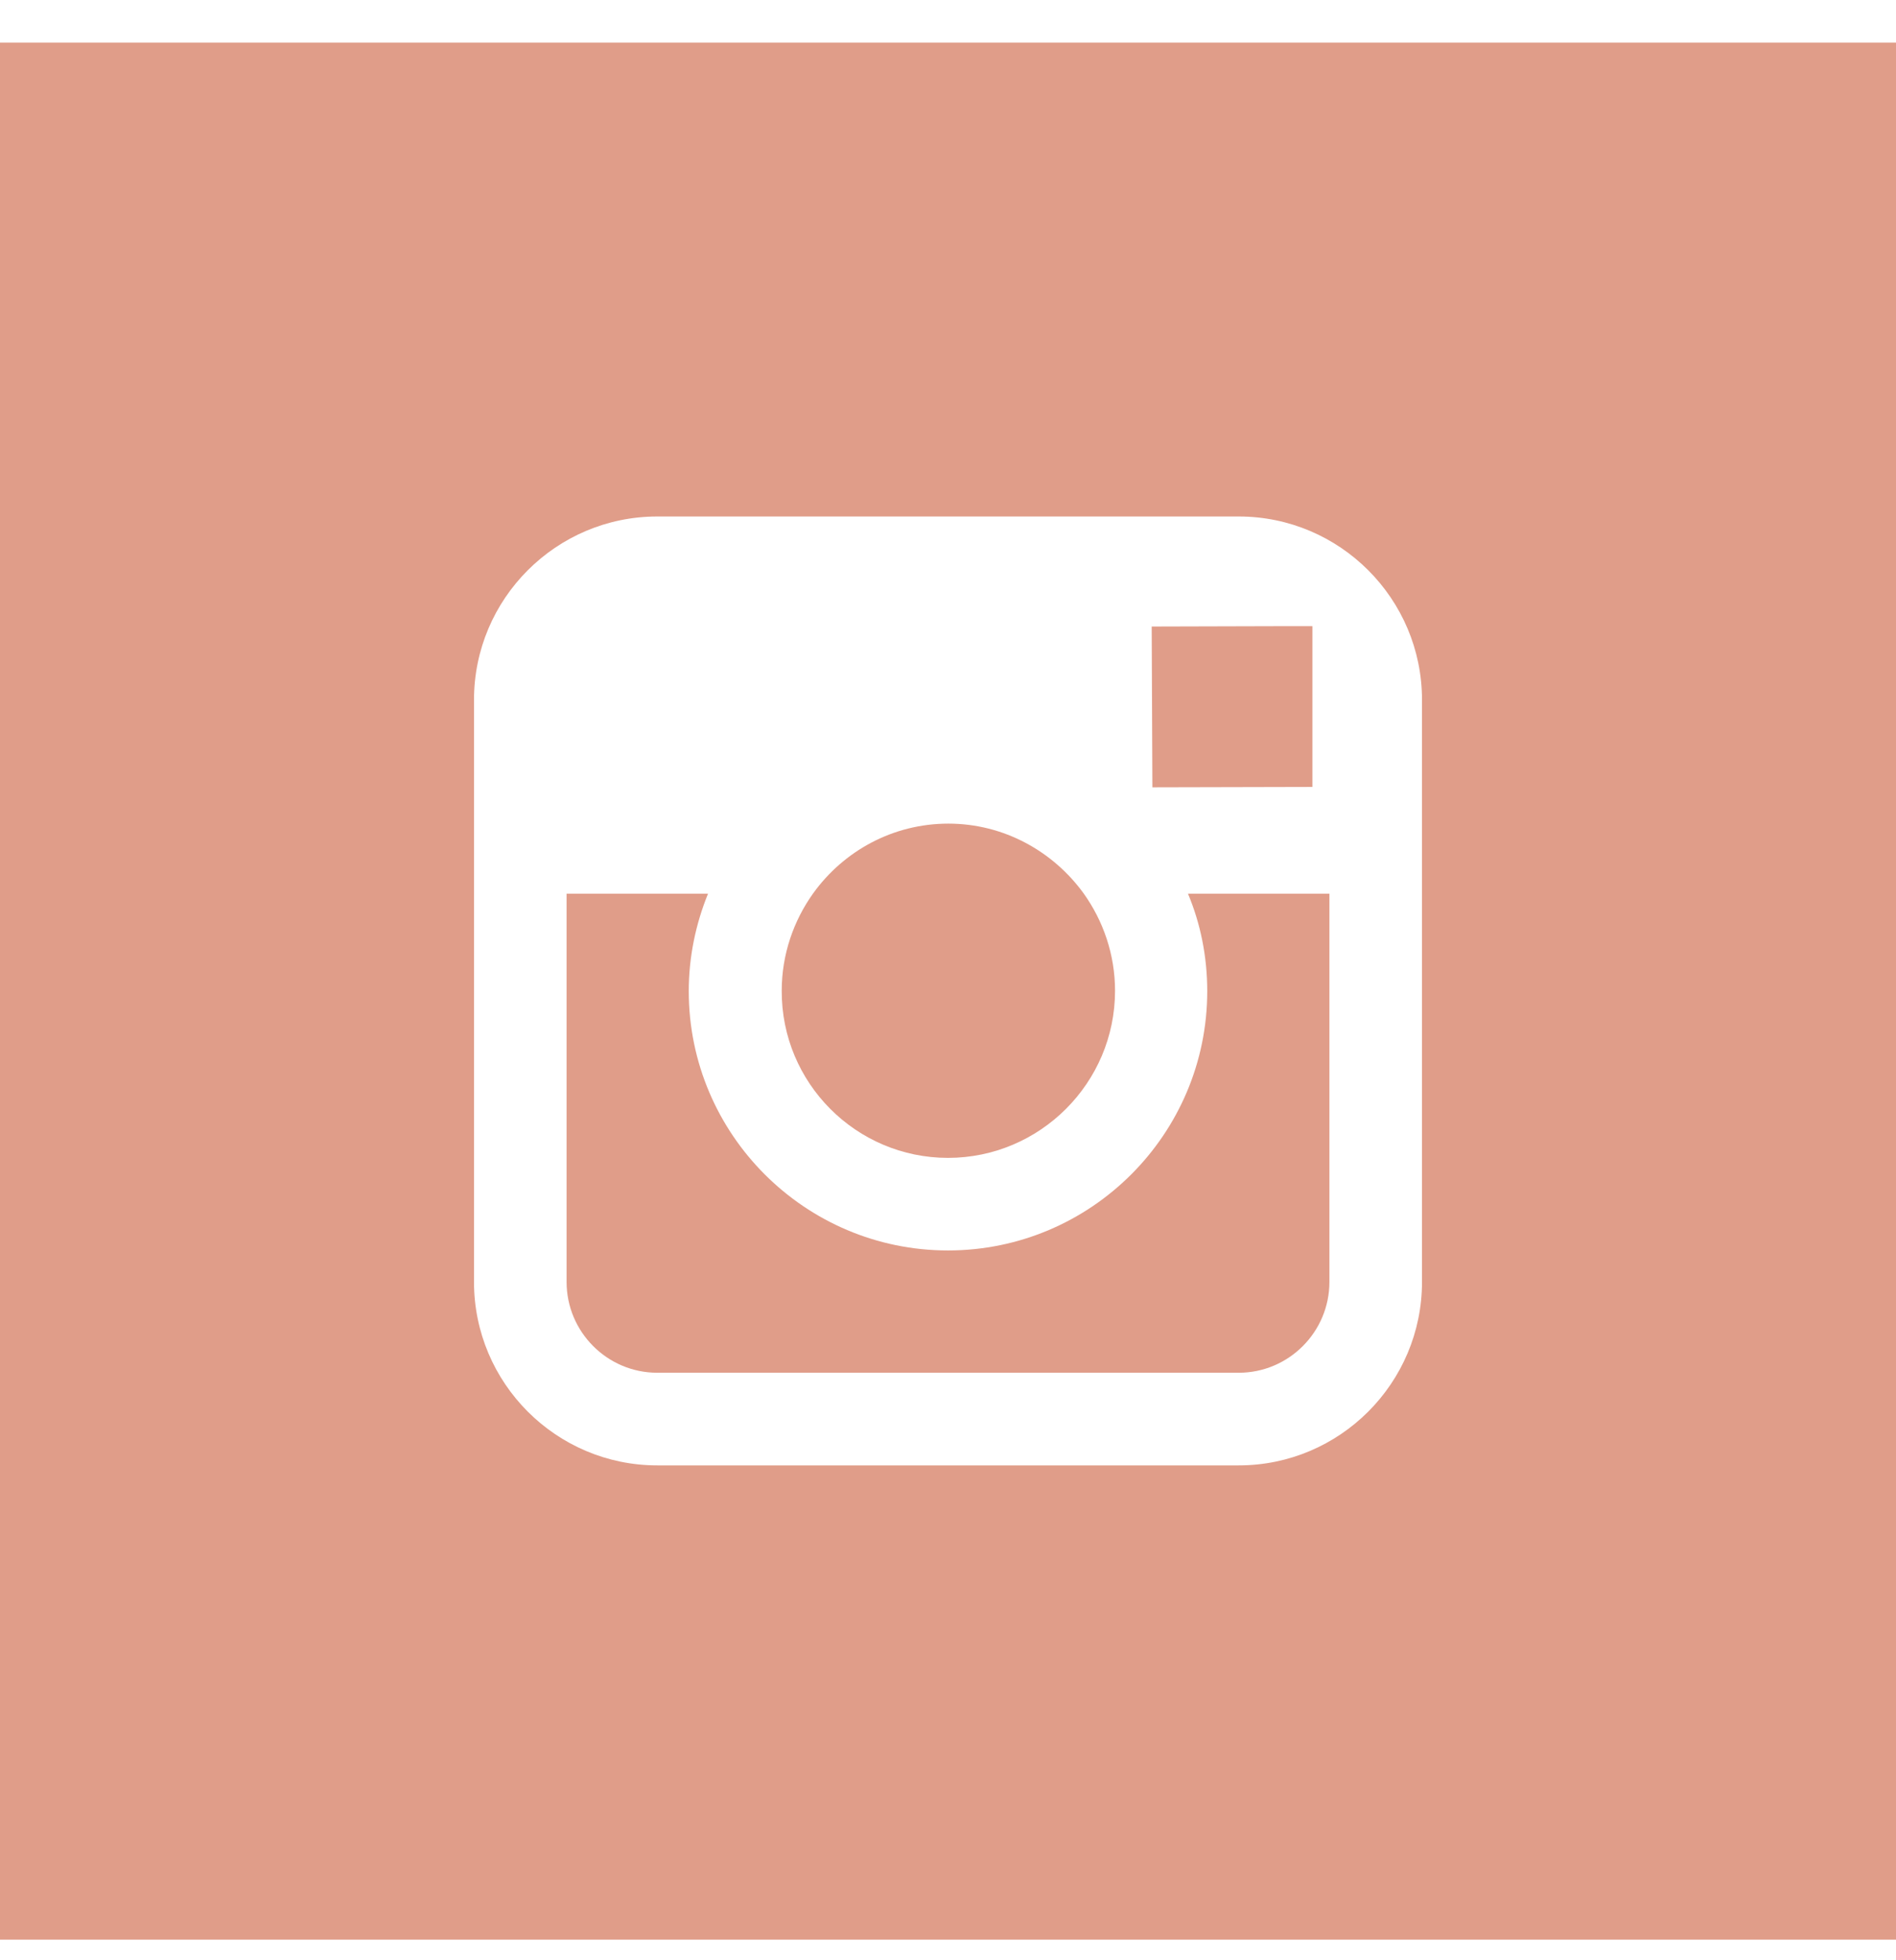 <svg width="30" height="31" viewBox="0 0 30 31" fill="none" xmlns="http://www.w3.org/2000/svg">
<g clip-path="url(#clip0_907_1464)">
<path d="M19.102 15.674C19.102 17.936 17.262 19.775 15 19.775C12.738 19.775 10.898 17.936 10.898 15.674C10.898 15.129 11.01 14.607 11.203 14.133H8.965V20.273C8.965 21.064 9.609 21.709 10.4 21.709H19.6C20.391 21.709 21.035 21.064 21.035 20.273V14.133H18.797C18.996 14.607 19.102 15.129 19.102 15.674Z" fill="#E09D89"/>
<path d="M20.766 12.445V10.23V9.902H20.438L18.223 9.908L18.234 12.451L20.766 12.445Z" fill="#E09D89"/>
<path d="M15 18.311C16.453 18.311 17.643 17.127 17.643 15.668C17.643 15.094 17.455 14.56 17.145 14.127C16.664 13.465 15.885 13.025 15.006 13.025C14.127 13.025 13.348 13.459 12.867 14.127C12.557 14.56 12.369 15.094 12.369 15.668C12.363 17.127 13.547 18.311 15 18.311Z" fill="#E09D89"/>
<path d="M0 0.674V30.674H30V0.674H0ZM22.5 14.133V20.273C22.5 21.873 21.199 23.174 19.6 23.174H10.4C8.801 23.174 7.5 21.873 7.5 20.273V14.133V11.068C7.5 9.469 8.801 8.168 10.4 8.168H19.6C21.199 8.168 22.5 9.469 22.5 11.068V14.133Z" fill="#E09D89"/>
</g>
<defs>
<clipPath id="clip0_907_1464">
<rect width="30" height="30" fill="white" transform="translate(0 0.674)"/>
</clipPath>
</defs>
</svg>

